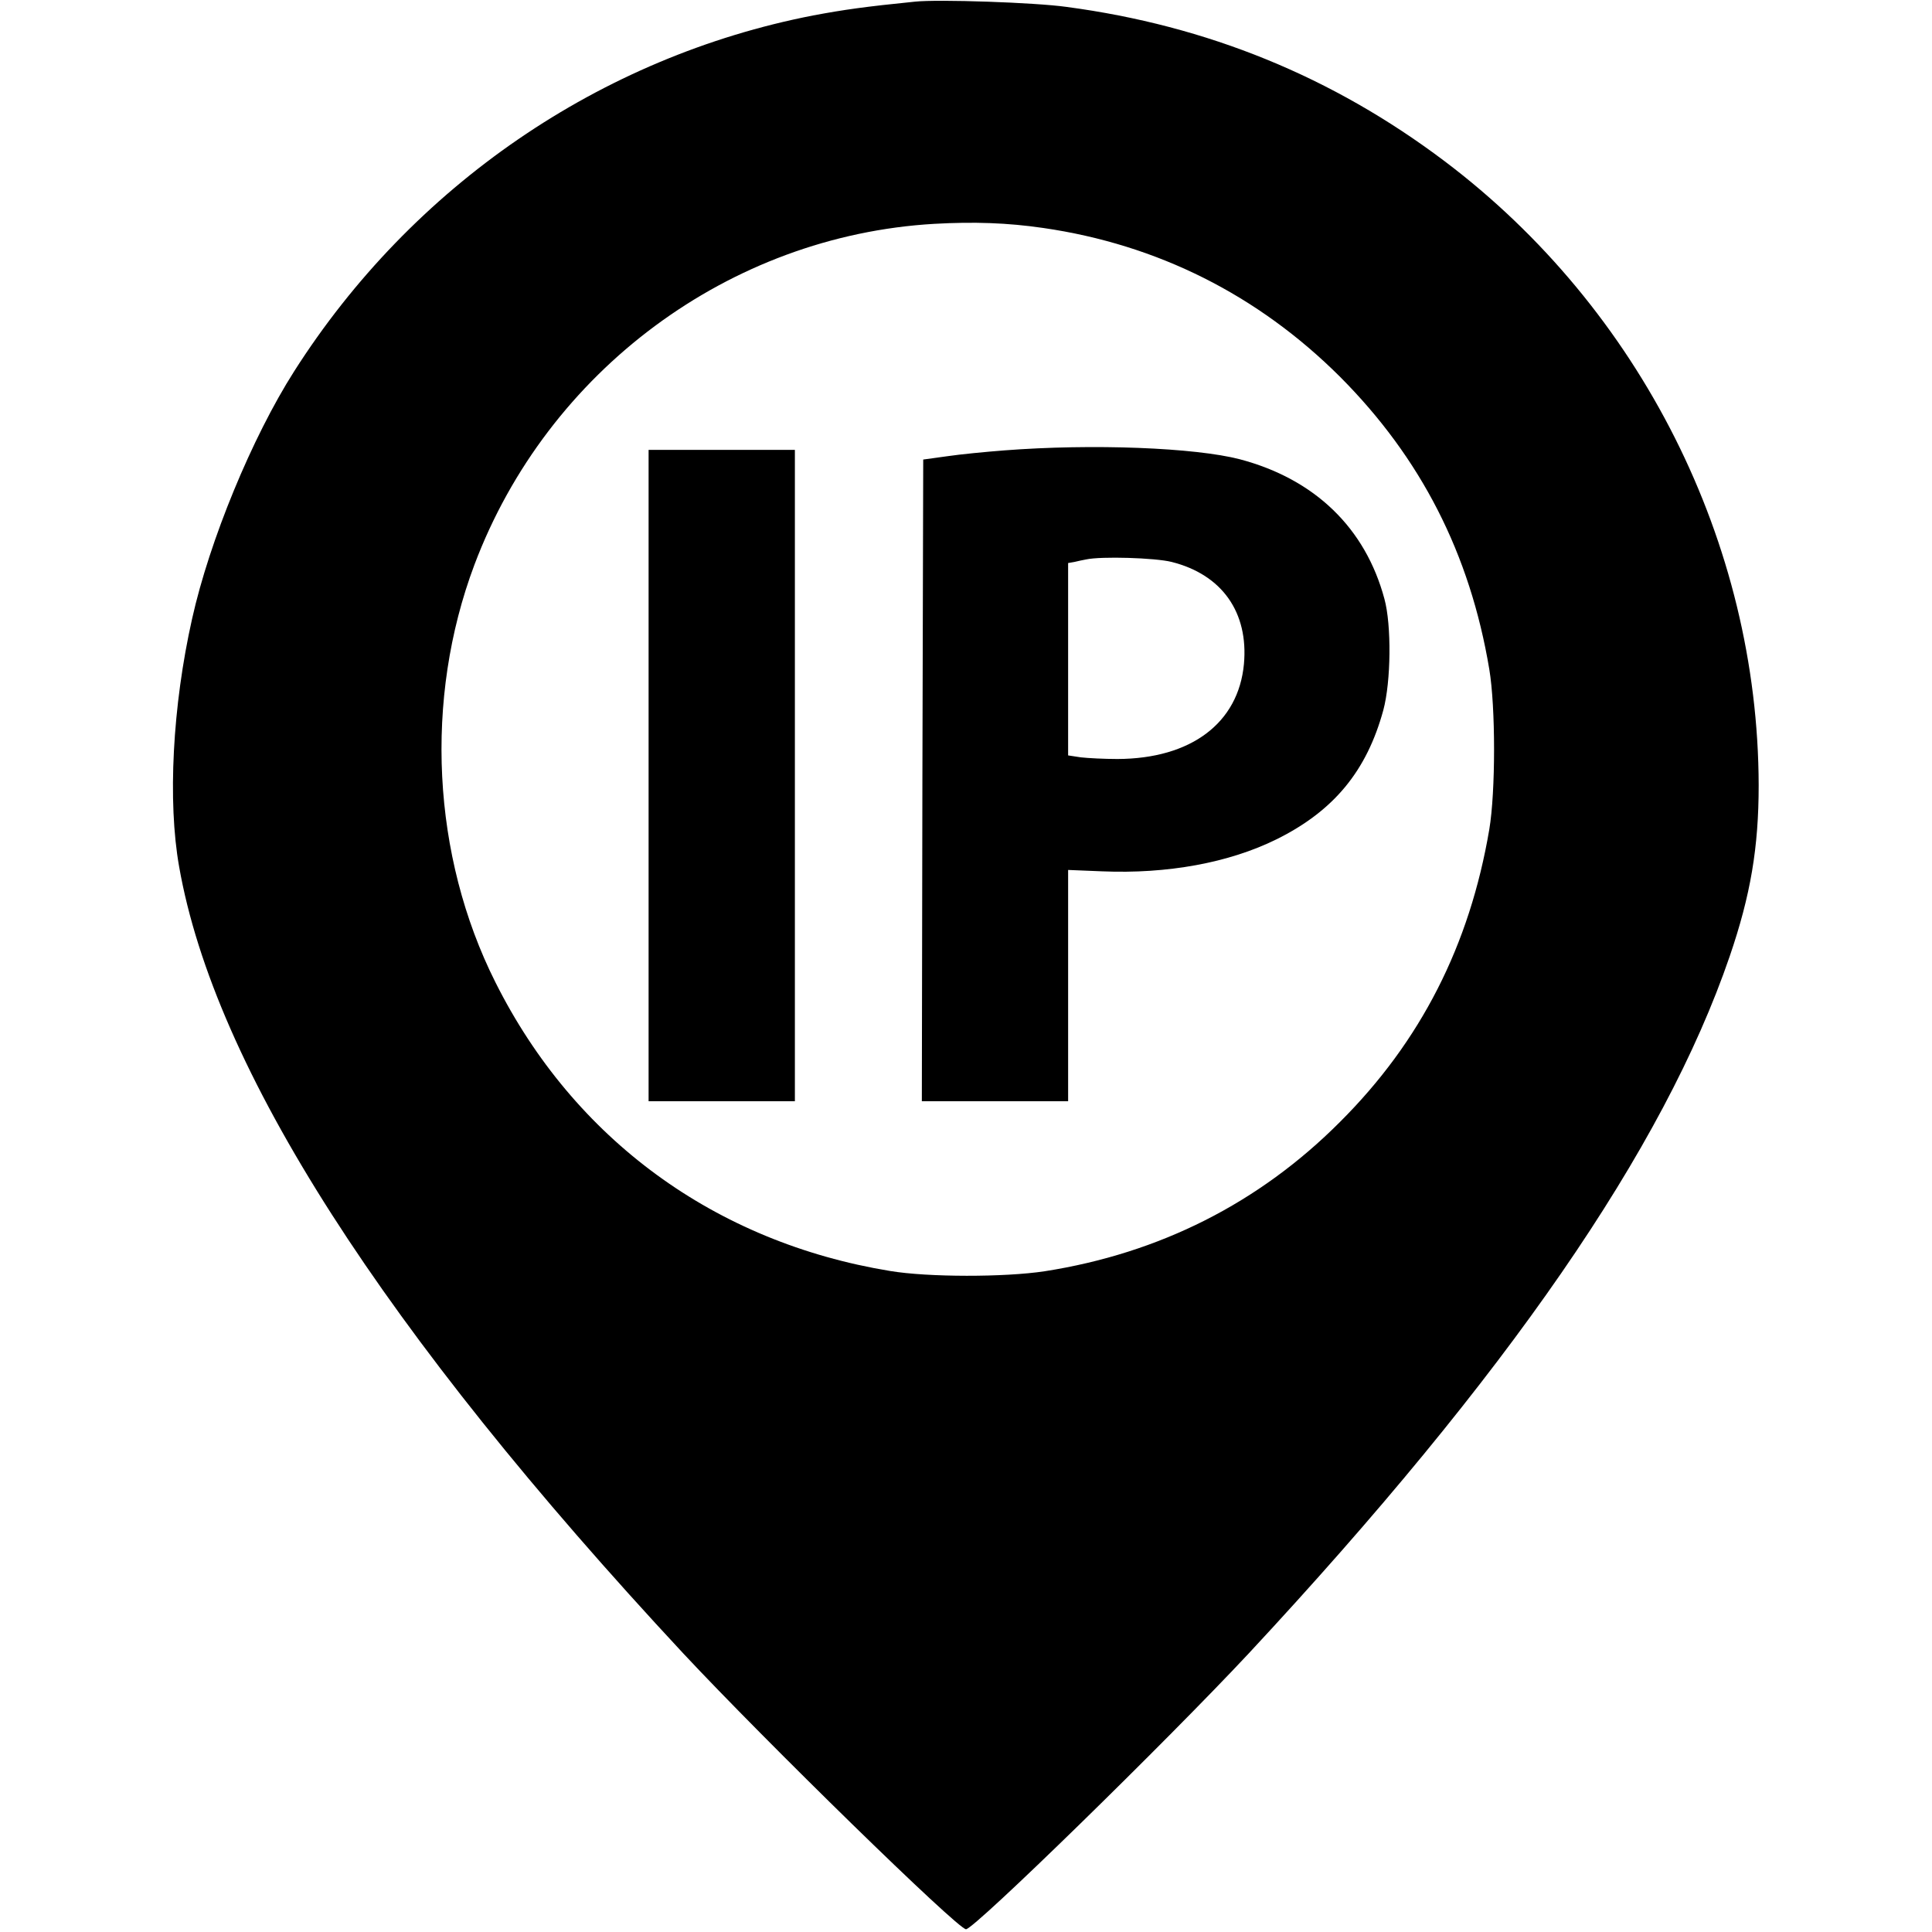 <?xml version="1.0" standalone="no"?>
<!DOCTYPE svg PUBLIC "-//W3C//DTD SVG 20010904//EN"
 "http://www.w3.org/TR/2001/REC-SVG-20010904/DTD/svg10.dtd">
<svg version="1.0" xmlns="http://www.w3.org/2000/svg"
 width="700pt" height="700pt" viewBox="0 0 700 700"
 preserveAspectRatio="xMidYMid meet">
<g transform="translate(0,700) scale(0.1,-0.1)"
fill="#000000" stroke="none">
<path d="M3315 6994 c-179 -18 -257 -29 -369 -50 -771 -150 -1452 -617 -1880
-1289 -153 -240 -307 -614 -370 -897 -71 -316 -89 -662 -47 -898 128 -729 739
-1682 1826 -2850 297 -318 995 -1000 1025 -1000 30 0 728 682 1025 1000 936
1006 1503 1827 1742 2525 76 222 105 395 105 620 -2 878 -429 1726 -1138 2261
-406 306 -859 491 -1370 559 -114 16 -465 28 -549 19z m465 -820 c414 -60 778
-243 1075 -539 293 -294 471 -641 541 -1060 23 -137 23 -443 0 -580 -71 -419
-248 -768 -541 -1060 -293 -294 -654 -476 -1070 -541 -145 -22 -422 -22 -560
1 -634 104 -1145 477 -1430 1046 -230 458 -259 1026 -76 1513 265 703 924
1192 1666 1235 143 8 265 4 395 -15z"/>
<path d="M3637 5368 c-65 -5 -158 -14 -205 -21 l-87 -12 -3 -1163 -2 -1162
265 0 265 0 0 419 0 419 123 -5 c237 -10 460 31 632 116 208 103 327 248 387
468 28 104 30 308 4 403 -69 257 -252 434 -524 506 -162 42 -532 57 -855 32z
m608 -404 c183 -46 279 -183 262 -370 -20 -214 -192 -343 -458 -344 -47 0
-107 3 -133 6 l-46 7 0 348 0 349 23 4 c12 3 31 7 42 9 55 12 250 6 310 -9z"/>
<path d="M2350 4190 l0 -1180 265 0 265 0 0 1180 0 1180 -265 0 -265 0 0
-1180z"/>
</g>
</svg>
